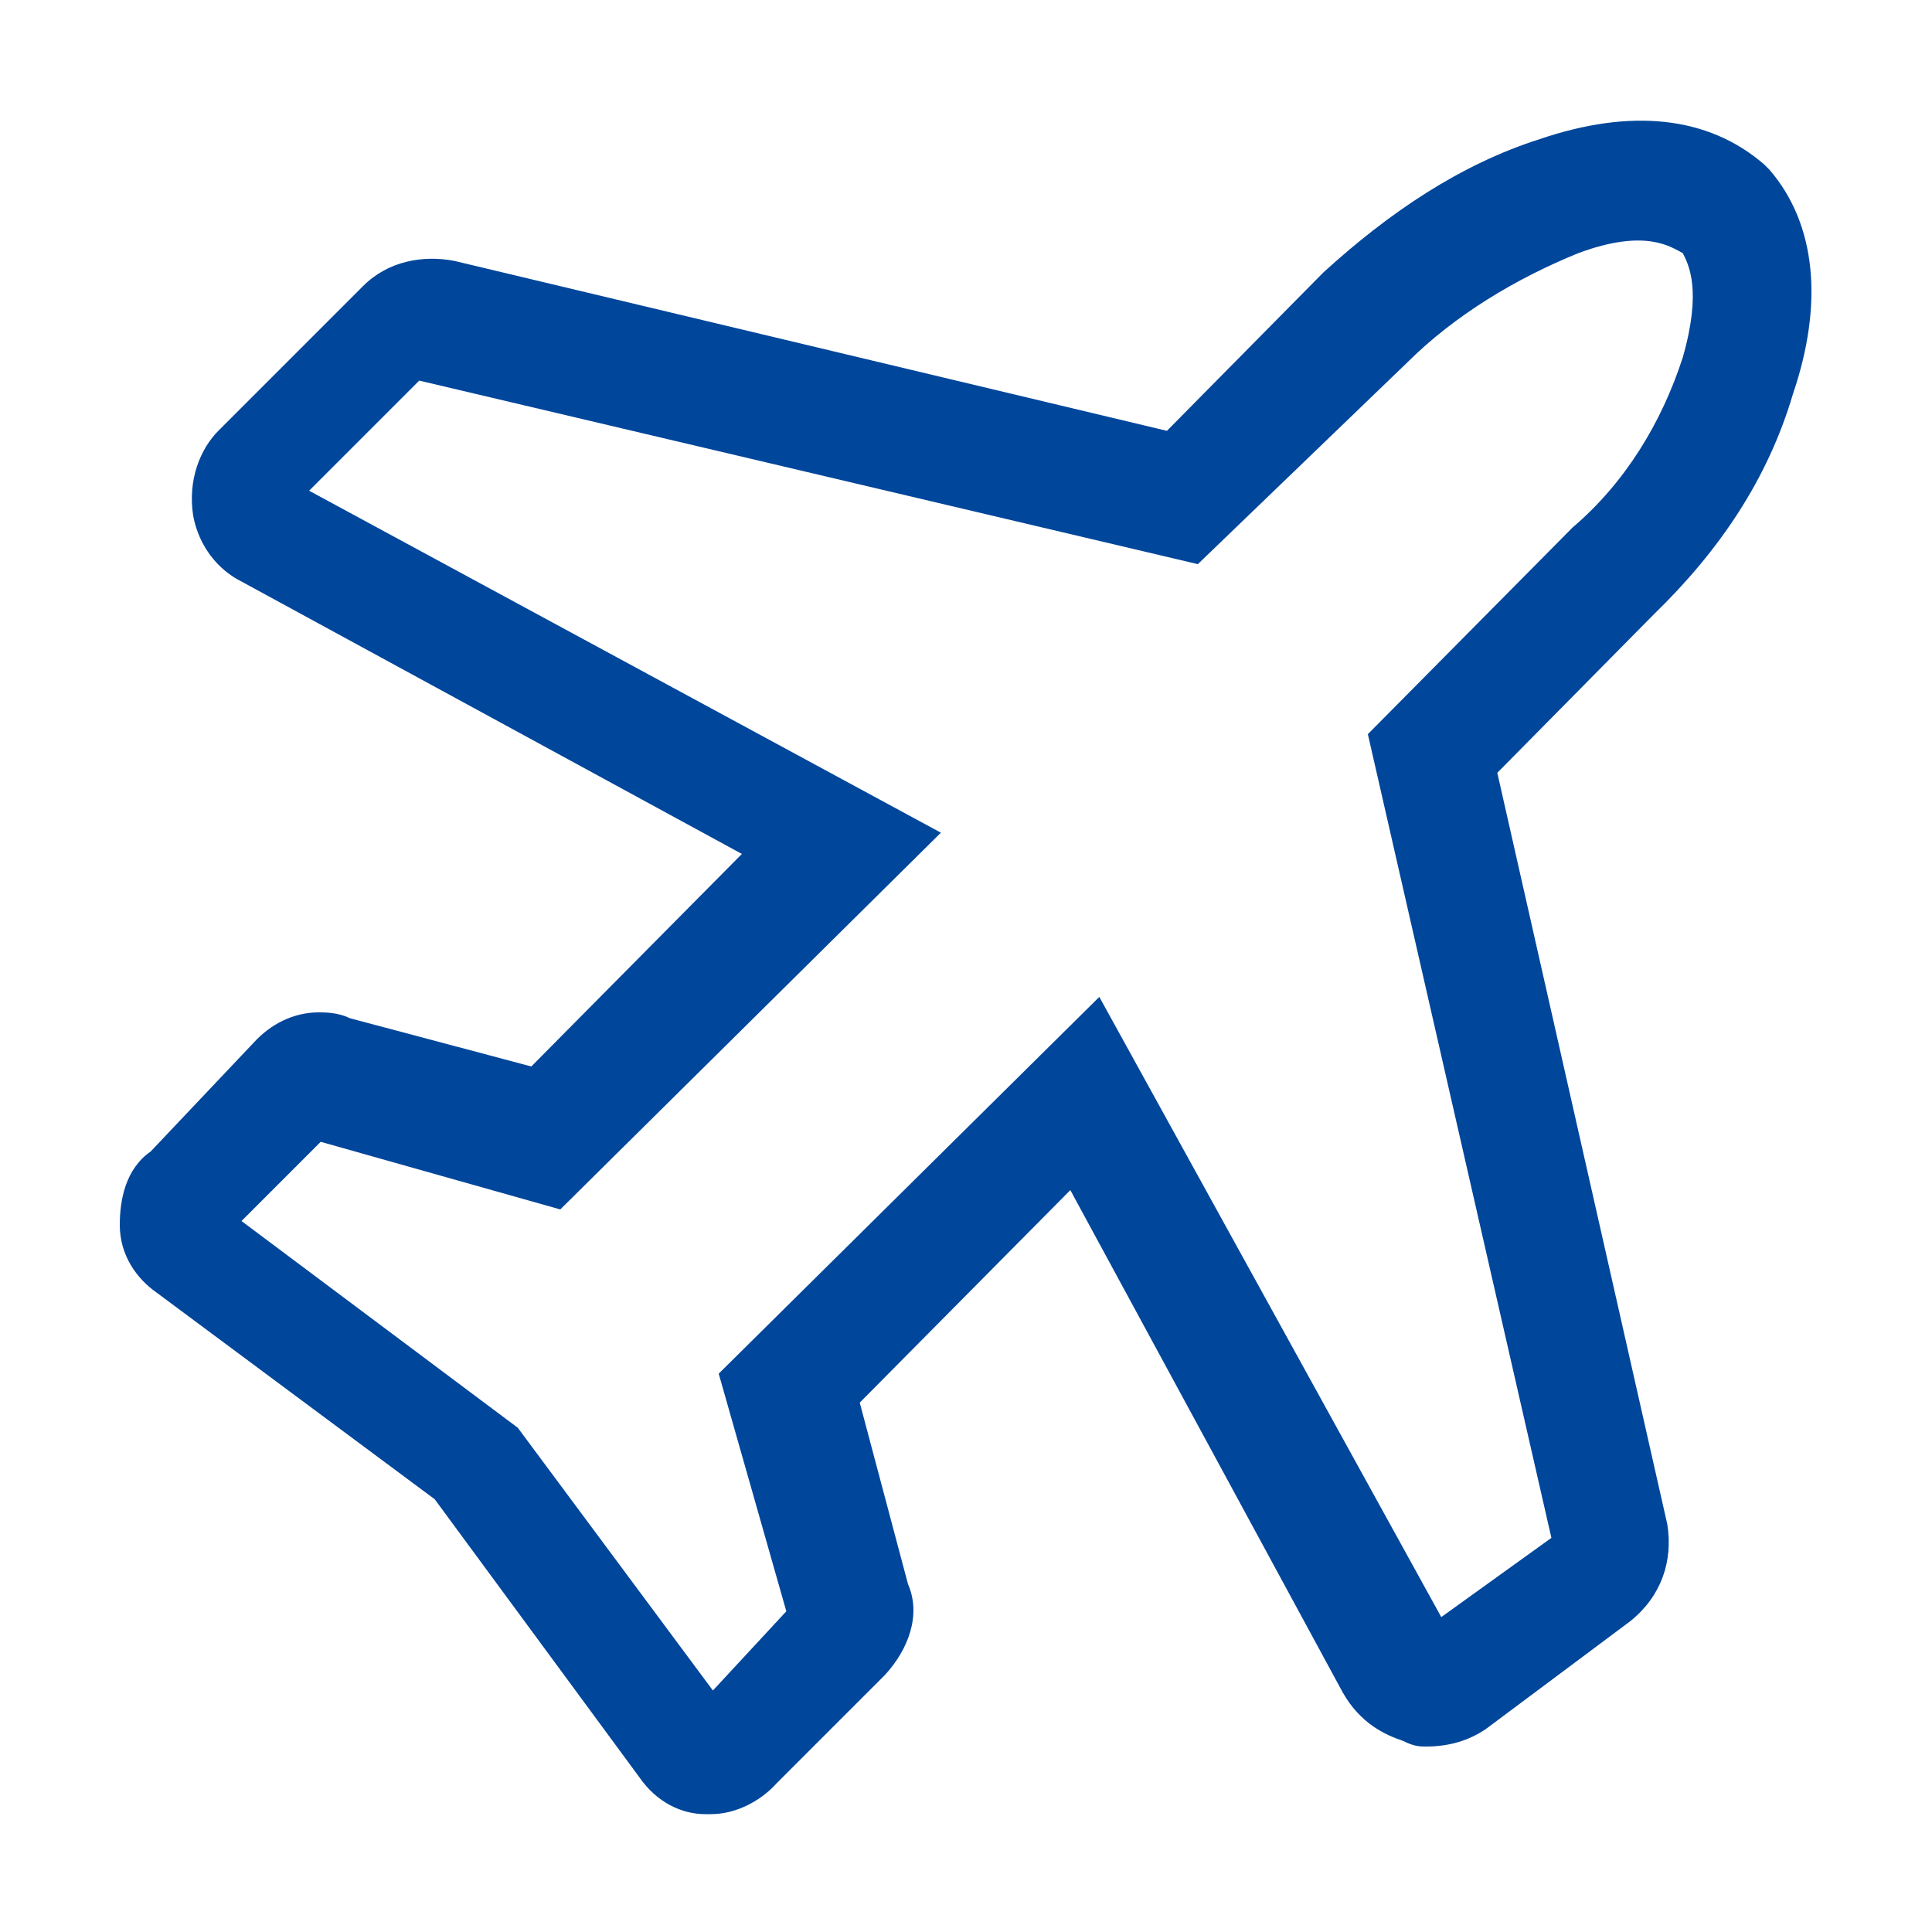 <svg xmlns="http://www.w3.org/2000/svg" xmlns:xlink="http://www.w3.org/1999/xlink" id="&#x56FE;&#x5C42;_1" x="0px" y="0px" viewBox="0 0 100 100" style="enable-background:new 0 0 100 100;" xml:space="preserve"><style type="text/css">	.st0{fill:#00469B;}</style><path class="st0" d="M92.8,20.4c1.6-4.7,1.2-8.8-1.2-11.6l-0.3-0.3C88.4,6,84.4,5.6,79.7,7.2c-4.1,1.3-7.8,3.8-11.2,6.9l-8.1,8.2 l-36.9-8.8c-1.6-0.3-3.4,0-4.7,1.3l-7.5,7.5c-0.9,0.9-1.6,2.5-1.3,4.4c0.3,1.6,1.3,2.8,2.5,3.4l25.9,14.1l-10.9,11l-9.4-2.5 c-0.6-0.3-1.3-0.3-1.6-0.3c-1.3,0-2.5,0.6-3.4,1.6l-5.3,5.6c-1.3,0.9-1.6,2.5-1.6,3.8c0,1.6,0.9,2.8,1.9,3.5l14.4,10.7l10.6,14.4 c0.9,1.3,2.2,1.9,3.4,1.9h0.3c1.2,0,2.5-0.6,3.4-1.6l5.6-5.6c1.2-1.3,1.9-3.1,1.2-4.7l-2.5-9.4l10.9-11l14.1,26 c0.9,1.6,2.2,2.2,3.1,2.5c0.6,0.3,0.9,0.3,1.2,0.3c1.2,0,2.2-0.3,3.1-0.9l7.5-5.6c1.6-1.3,2.2-3.1,1.9-5l-8.8-38.9l8.1-8.2 C89,28.5,91.5,24.8,92.8,20.4L92.8,20.4z M70.8,38l9.5,41.6l-5.7,4.1L56.9,51.6L37.2,71.1l3.5,12.3l-3.8,4.1L26.8,73.9L12.5,63.2 l4.1-4.1L29,62.6l19.7-19.5L16,25.4l5.7-5.7L62,29.2l10.8-10.4c2.5-2.5,5.7-4.4,8.9-5.7c3.5-1.3,4.8-0.3,5.4,0c0.3,0.6,1,1.9,0,5.4 c-1.1,3.4-3,6.5-5.7,8.8L70.8,38L70.8,38z"></path></svg>